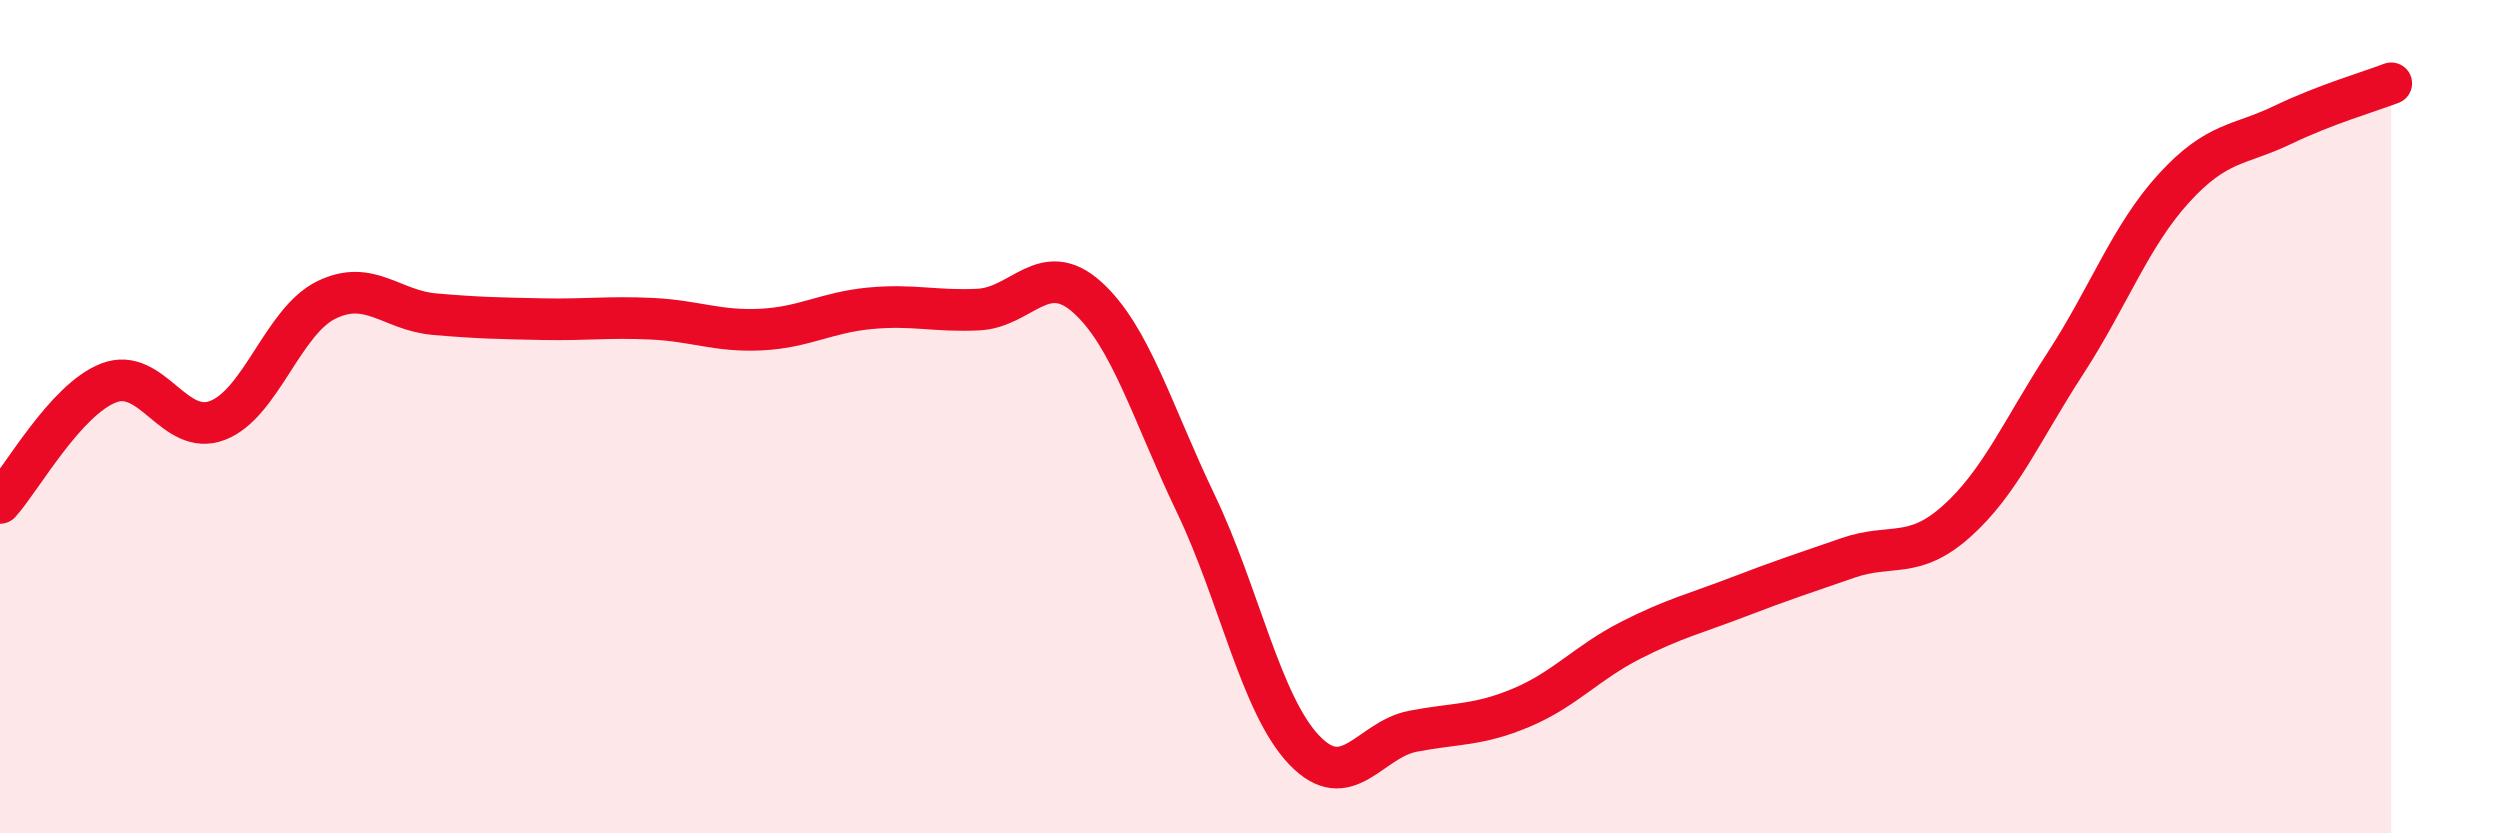 
    <svg width="60" height="20" viewBox="0 0 60 20" xmlns="http://www.w3.org/2000/svg">
      <path
        d="M 0,12.07 C 0.52,11.49 1.57,9.59 2.61,9.19 C 3.65,8.79 4.18,10.49 5.22,10.09 C 6.26,9.69 6.79,7.71 7.83,7.2 C 8.87,6.69 9.39,7.45 10.43,7.54 C 11.47,7.63 12,7.64 13.04,7.66 C 14.08,7.68 14.61,7.6 15.65,7.65 C 16.69,7.7 17.22,7.96 18.26,7.91 C 19.3,7.86 19.83,7.5 20.87,7.4 C 21.91,7.3 22.44,7.48 23.48,7.43 C 24.52,7.38 25.05,6.2 26.09,7.13 C 27.13,8.06 27.66,9.92 28.7,12.09 C 29.74,14.26 30.26,16.91 31.3,18 C 32.34,19.09 32.87,17.75 33.91,17.55 C 34.95,17.35 35.48,17.42 36.52,16.98 C 37.56,16.54 38.09,15.9 39.13,15.37 C 40.17,14.84 40.7,14.72 41.74,14.32 C 42.78,13.92 43.31,13.75 44.35,13.39 C 45.39,13.03 45.92,13.44 46.96,12.51 C 48,11.58 48.53,10.32 49.57,8.72 C 50.61,7.12 51.13,5.66 52.17,4.52 C 53.21,3.38 53.74,3.5 54.78,3 C 55.82,2.5 56.87,2.2 57.39,2L57.39 20L0 20Z"
        fill="#EB0A25"
        opacity="0.1"
        stroke-linecap="round"
        stroke-linejoin="round"
      />
      <path
        d="M 0,12.07 C 0.52,11.49 1.57,9.59 2.61,9.19 C 3.65,8.79 4.18,10.49 5.22,10.09 C 6.26,9.69 6.79,7.71 7.83,7.2 C 8.87,6.69 9.39,7.45 10.43,7.54 C 11.47,7.63 12,7.64 13.04,7.66 C 14.08,7.68 14.61,7.6 15.65,7.65 C 16.69,7.7 17.22,7.96 18.26,7.91 C 19.3,7.86 19.83,7.5 20.87,7.4 C 21.91,7.3 22.44,7.48 23.48,7.43 C 24.52,7.38 25.05,6.2 26.09,7.13 C 27.13,8.06 27.66,9.92 28.7,12.09 C 29.74,14.26 30.26,16.91 31.3,18 C 32.34,19.09 32.87,17.75 33.91,17.55 C 34.95,17.35 35.48,17.42 36.52,16.98 C 37.56,16.54 38.09,15.9 39.13,15.37 C 40.17,14.84 40.7,14.72 41.74,14.32 C 42.78,13.92 43.31,13.75 44.35,13.39 C 45.39,13.03 45.92,13.44 46.96,12.51 C 48,11.58 48.53,10.32 49.57,8.72 C 50.61,7.12 51.13,5.66 52.17,4.52 C 53.21,3.38 53.74,3.5 54.78,3 C 55.82,2.5 56.87,2.2 57.39,2"
        stroke="#EB0A25"
        stroke-width="1"
        fill="none"
        stroke-linecap="round"
        stroke-linejoin="round"
      />
    </svg>
  